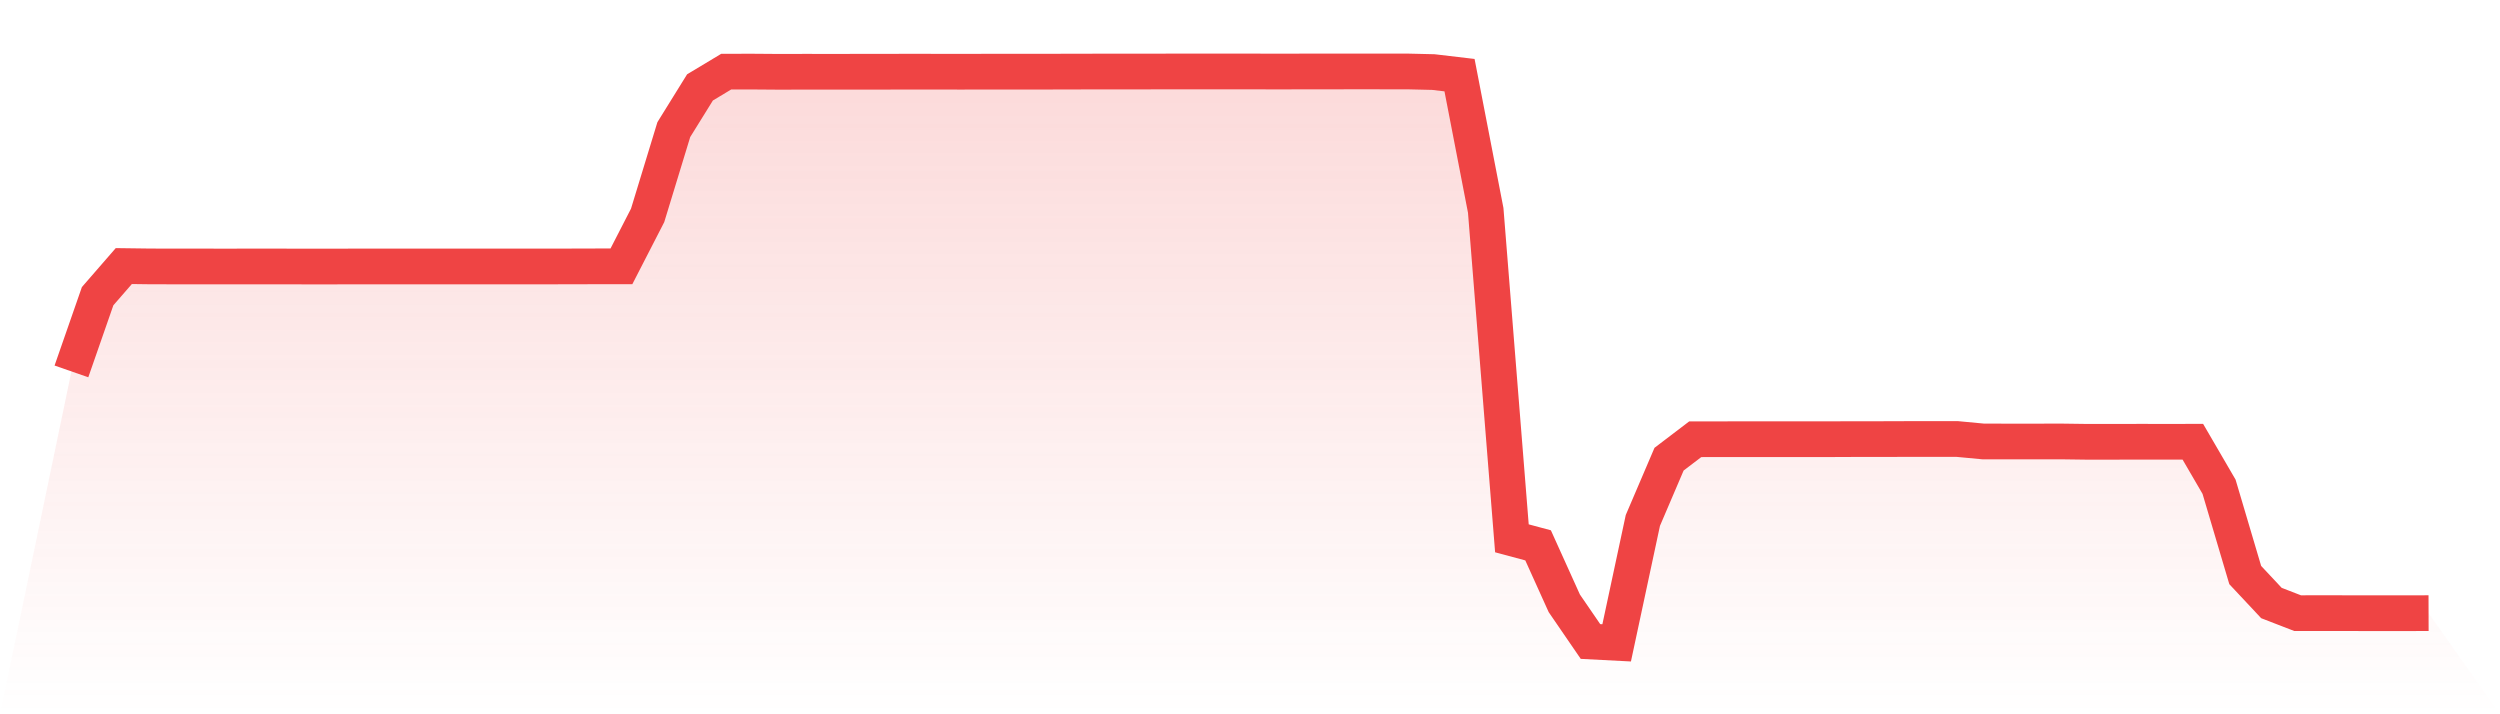 <svg viewBox="0 0 140 40" xmlns="http://www.w3.org/2000/svg">
<defs>
<linearGradient id="gradient" x1="0" x2="0" y1="0" y2="1">
<stop offset="0%" stop-color="#ef4444" stop-opacity="0.2"/>
<stop offset="100%" stop-color="#ef4444" stop-opacity="0"/>
</linearGradient>
</defs>
<path d="M4,20.799 L4,20.799 L5.467,16.587 L6.933,14.9 L8.4,14.919 L9.867,14.922 L11.333,14.923 L12.8,14.924 L14.267,14.922 L15.733,14.923 L17.2,14.925 L18.667,14.925 L20.133,14.922 L21.6,14.923 L23.067,14.922 L24.533,14.922 L26,14.922 L27.467,14.922 L28.933,14.921 L30.4,14.922 L31.867,14.92 L33.333,14.916 L34.8,14.915 L36.267,12.061 L37.733,7.259 L39.2,4.894 L40.667,4.012 L42.133,4.01 L43.6,4.021 L45.067,4.018 L46.533,4.019 L48,4.018 L49.467,4.017 L50.933,4.013 L52.4,4.015 L53.867,4.016 L55.333,4.014 L56.8,4.013 L58.267,4.014 L59.733,4.01 L61.2,4.007 L62.667,4.006 L64.133,4.005 L65.6,4.003 L67.067,4.002 L68.533,4.001 L70,4.001 L71.467,4.007 L72.933,4.003 L74.4,4.002 L75.867,4 L77.333,4.001 L78.8,4.001 L80.267,4.036 L81.733,4.209 L83.2,11.781 L84.667,30.146 L86.133,30.54 L87.6,33.785 L89.067,35.924 L90.533,36 L92,29.145 L93.467,25.714 L94.933,24.598 L96.4,24.597 L97.867,24.595 L99.333,24.596 L100.8,24.596 L102.267,24.596 L103.733,24.59 L105.2,24.59 L106.667,24.585 L108.133,24.584 L109.6,24.584 L111.067,24.722 L112.533,24.724 L114,24.724 L115.467,24.722 L116.933,24.742 L118.4,24.74 L119.867,24.738 L121.333,24.739 L122.8,24.738 L124.267,27.258 L125.733,32.203 L127.2,33.769 L128.667,34.337 L130.133,34.336 L131.6,34.337 L133.067,34.34 L134.533,34.34 L136,34.336 L140,40 L0,40 z" fill="url(#gradient)"/>
<path d="M4,20.799 L4,20.799 L5.467,16.587 L6.933,14.9 L8.4,14.919 L9.867,14.922 L11.333,14.923 L12.8,14.924 L14.267,14.922 L15.733,14.923 L17.2,14.925 L18.667,14.925 L20.133,14.922 L21.6,14.923 L23.067,14.922 L24.533,14.922 L26,14.922 L27.467,14.922 L28.933,14.921 L30.4,14.922 L31.867,14.92 L33.333,14.916 L34.8,14.915 L36.267,12.061 L37.733,7.259 L39.2,4.894 L40.667,4.012 L42.133,4.01 L43.6,4.021 L45.067,4.018 L46.533,4.019 L48,4.018 L49.467,4.017 L50.933,4.013 L52.4,4.015 L53.867,4.016 L55.333,4.014 L56.8,4.013 L58.267,4.014 L59.733,4.01 L61.2,4.007 L62.667,4.006 L64.133,4.005 L65.6,4.003 L67.067,4.002 L68.533,4.001 L70,4.001 L71.467,4.007 L72.933,4.003 L74.4,4.002 L75.867,4 L77.333,4.001 L78.8,4.001 L80.267,4.036 L81.733,4.209 L83.2,11.781 L84.667,30.146 L86.133,30.54 L87.6,33.785 L89.067,35.924 L90.533,36 L92,29.145 L93.467,25.714 L94.933,24.598 L96.4,24.597 L97.867,24.595 L99.333,24.596 L100.8,24.596 L102.267,24.596 L103.733,24.59 L105.2,24.59 L106.667,24.585 L108.133,24.584 L109.6,24.584 L111.067,24.722 L112.533,24.724 L114,24.724 L115.467,24.722 L116.933,24.742 L118.4,24.74 L119.867,24.738 L121.333,24.739 L122.8,24.738 L124.267,27.258 L125.733,32.203 L127.2,33.769 L128.667,34.337 L130.133,34.336 L131.6,34.337 L133.067,34.34 L134.533,34.34 L136,34.336" fill="none" stroke="#ef4444" stroke-width="2"/>
</svg>